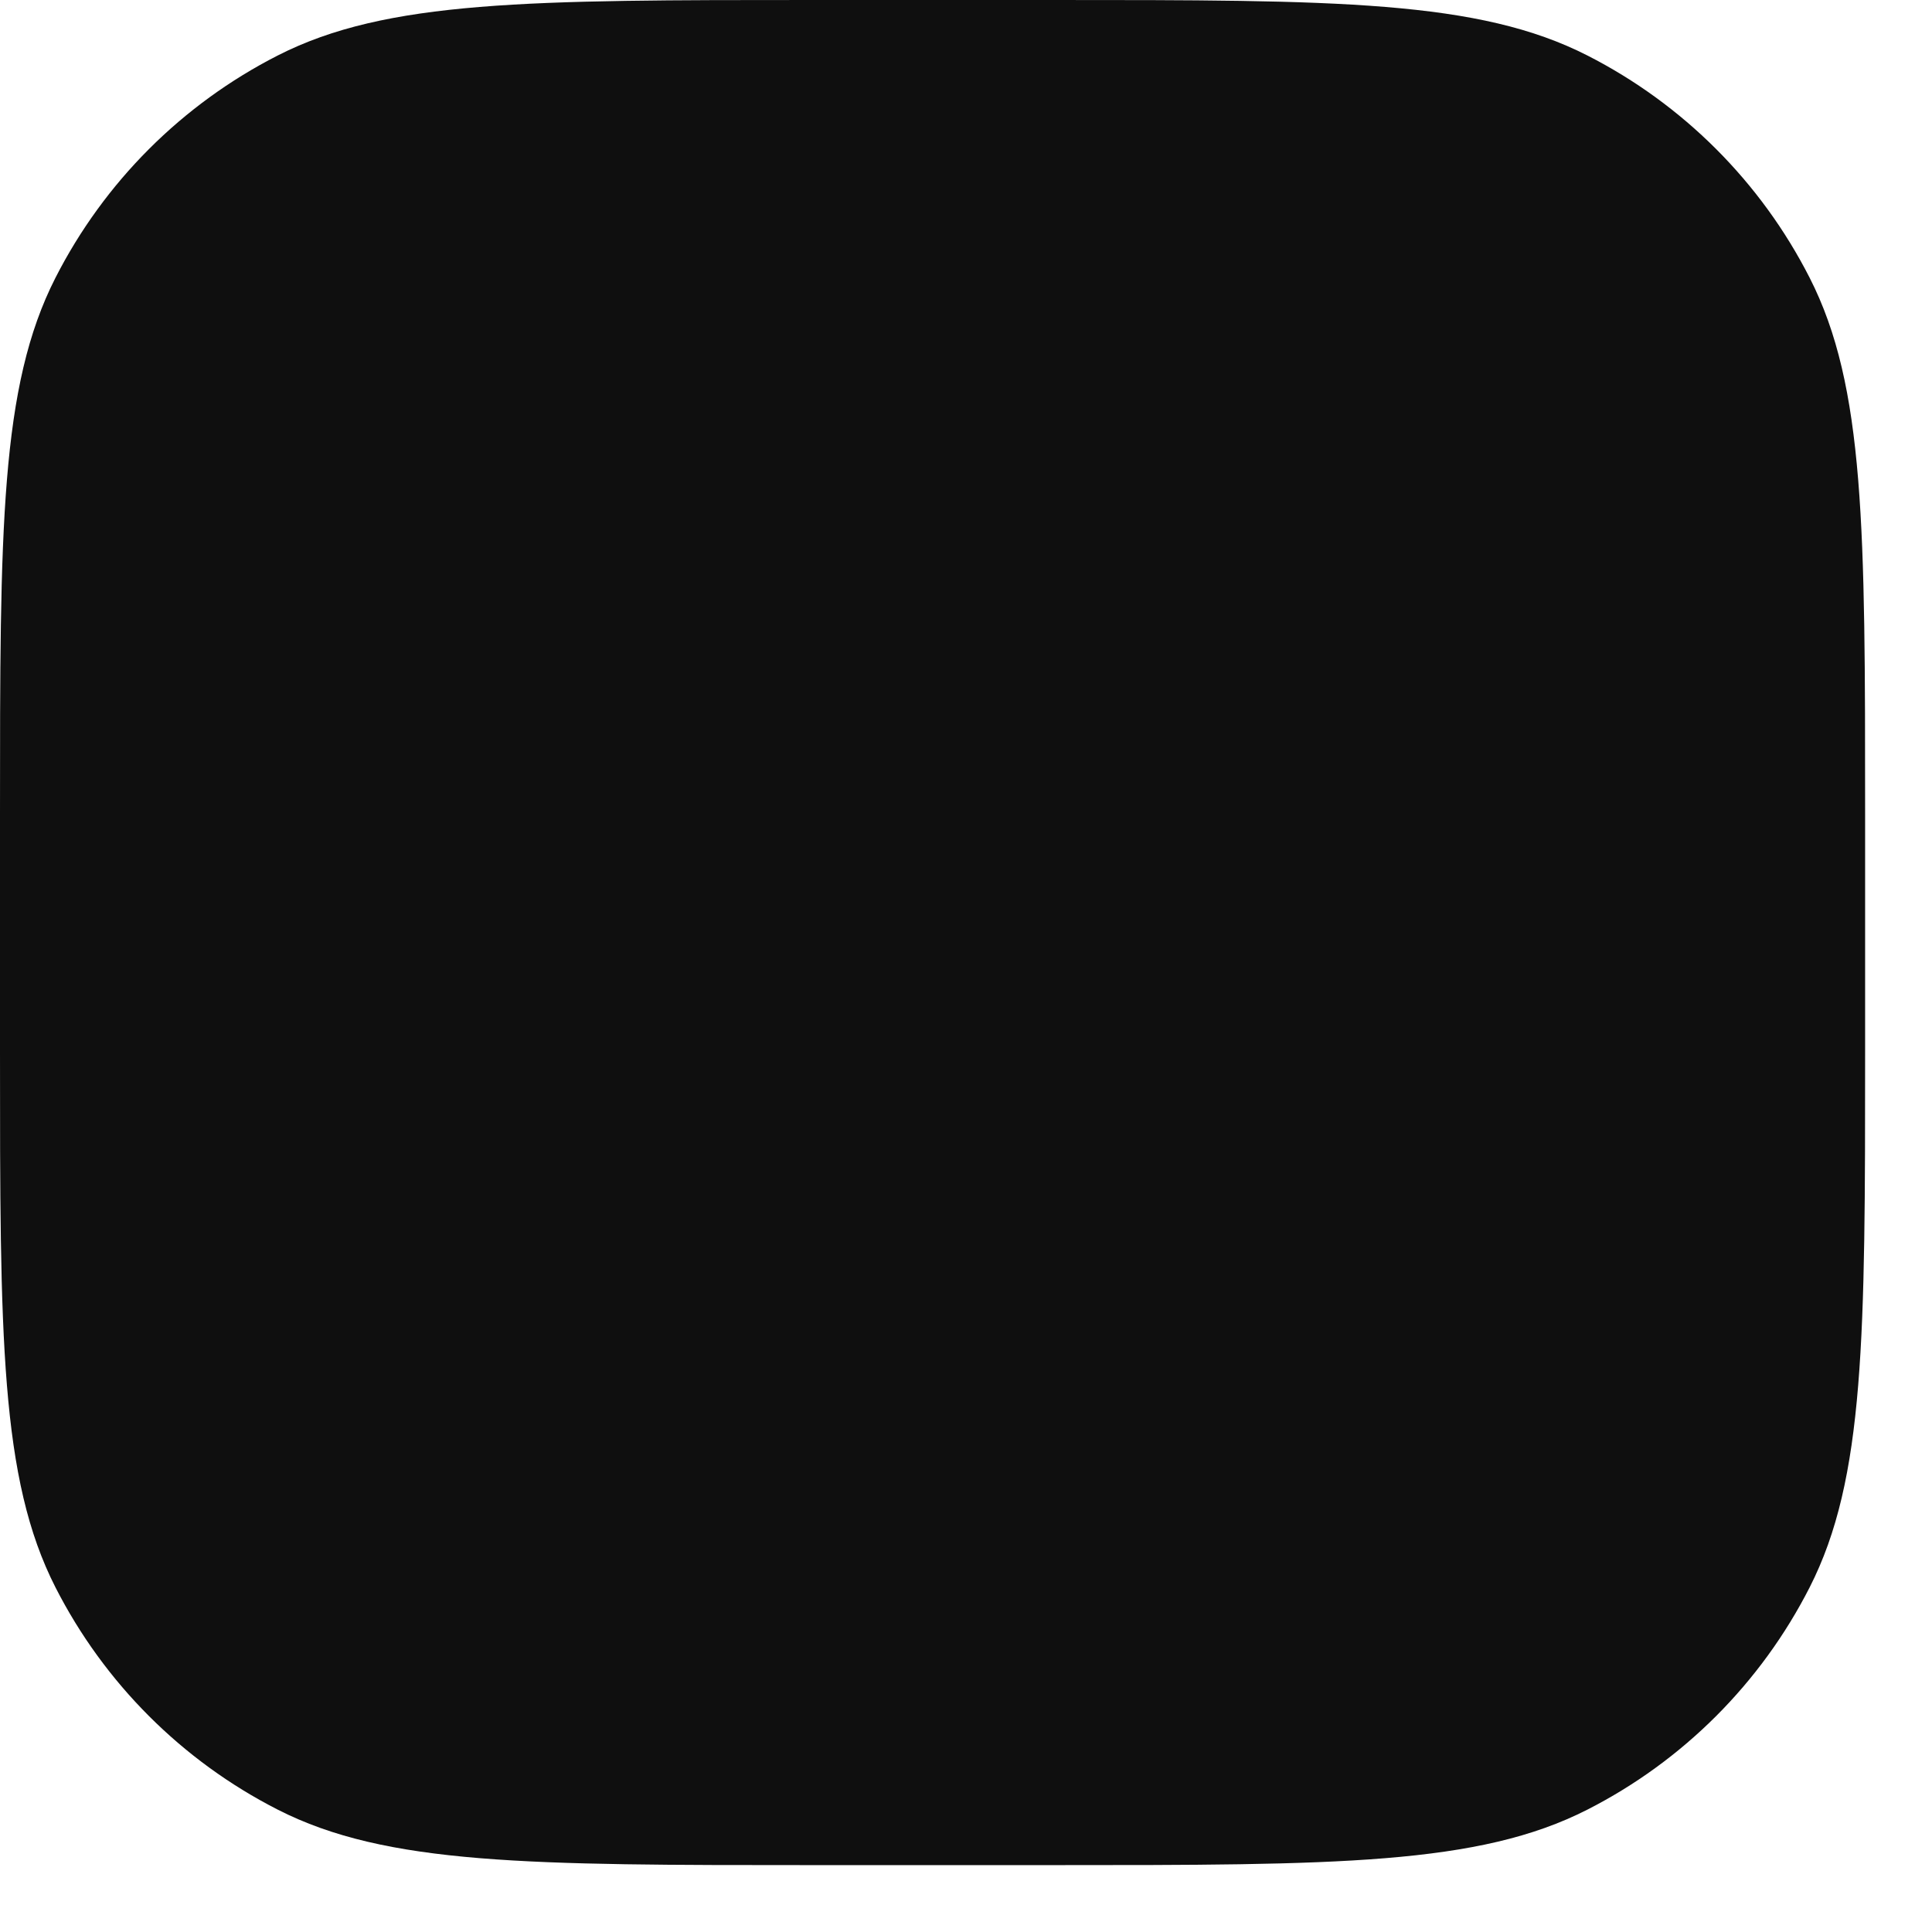 <svg width="21" height="21" viewBox="0 0 21 21" fill="none" xmlns="http://www.w3.org/2000/svg">
<path d="M15.626 3.66C15.082 3.66 14.641 4.101 14.641 4.646C14.641 5.19 15.082 5.631 15.626 5.631C16.17 5.631 16.612 5.19 16.612 4.646C16.612 4.101 16.17 3.66 15.626 3.66Z" fill="#0F0F0F"/>
<path fillRule="evenodd" clipRule="evenodd" d="M10.139 15.768C13.249 15.768 15.771 13.246 15.771 10.136C15.771 7.026 13.249 4.505 10.139 4.505C7.029 4.505 4.508 7.026 4.508 10.136C4.508 13.246 7.029 15.768 10.139 15.768ZM10.139 13.89C12.213 13.89 13.893 12.21 13.893 10.136C13.893 8.063 12.213 6.382 10.139 6.382C8.066 6.382 6.385 8.063 6.385 10.136C6.385 12.21 8.066 13.89 10.139 13.89Z" fill="#0F0F0F"/>
<path fillRule="evenodd" clipRule="evenodd" d="M0.603 3.019C0 4.202 0 5.75 0 8.846V11.427C0 14.523 0 16.071 0.603 17.254C1.133 18.294 1.979 19.14 3.019 19.67C4.202 20.273 5.75 20.273 8.846 20.273H11.427C14.523 20.273 16.071 20.273 17.254 19.67C18.294 19.14 19.14 18.294 19.67 17.254C20.273 16.071 20.273 14.523 20.273 11.427V8.846C20.273 5.75 20.273 4.202 19.67 3.019C19.14 1.979 18.294 1.133 17.254 0.603C16.071 0 14.523 0 11.427 0H8.846C5.75 0 4.202 0 3.019 0.603C1.979 1.133 1.133 1.979 0.603 3.019ZM11.427 1.843H8.846C7.268 1.843 6.194 1.844 5.365 1.912C4.557 1.978 4.144 2.098 3.856 2.245C3.162 2.598 2.598 3.162 2.245 3.856C2.098 4.144 1.978 4.557 1.912 5.365C1.844 6.194 1.843 7.268 1.843 8.846V11.427C1.843 13.005 1.844 14.078 1.912 14.908C1.978 15.716 2.098 16.129 2.245 16.417C2.598 17.111 3.162 17.675 3.856 18.028C4.144 18.175 4.557 18.295 5.365 18.361C6.194 18.428 7.268 18.43 8.846 18.43H11.427C13.005 18.43 14.078 18.428 14.908 18.361C15.716 18.295 16.129 18.175 16.417 18.028C17.111 17.675 17.675 17.111 18.028 16.417C18.175 16.129 18.295 15.716 18.361 14.908C18.428 14.078 18.43 13.005 18.43 11.427V8.846C18.43 7.268 18.428 6.194 18.361 5.365C18.295 4.557 18.175 4.144 18.028 3.856C17.675 3.162 17.111 2.598 16.417 2.245C16.129 2.098 15.716 1.978 14.908 1.912C14.078 1.844 13.005 1.843 11.427 1.843Z" fill="#0F0F0F"/>
</svg>
